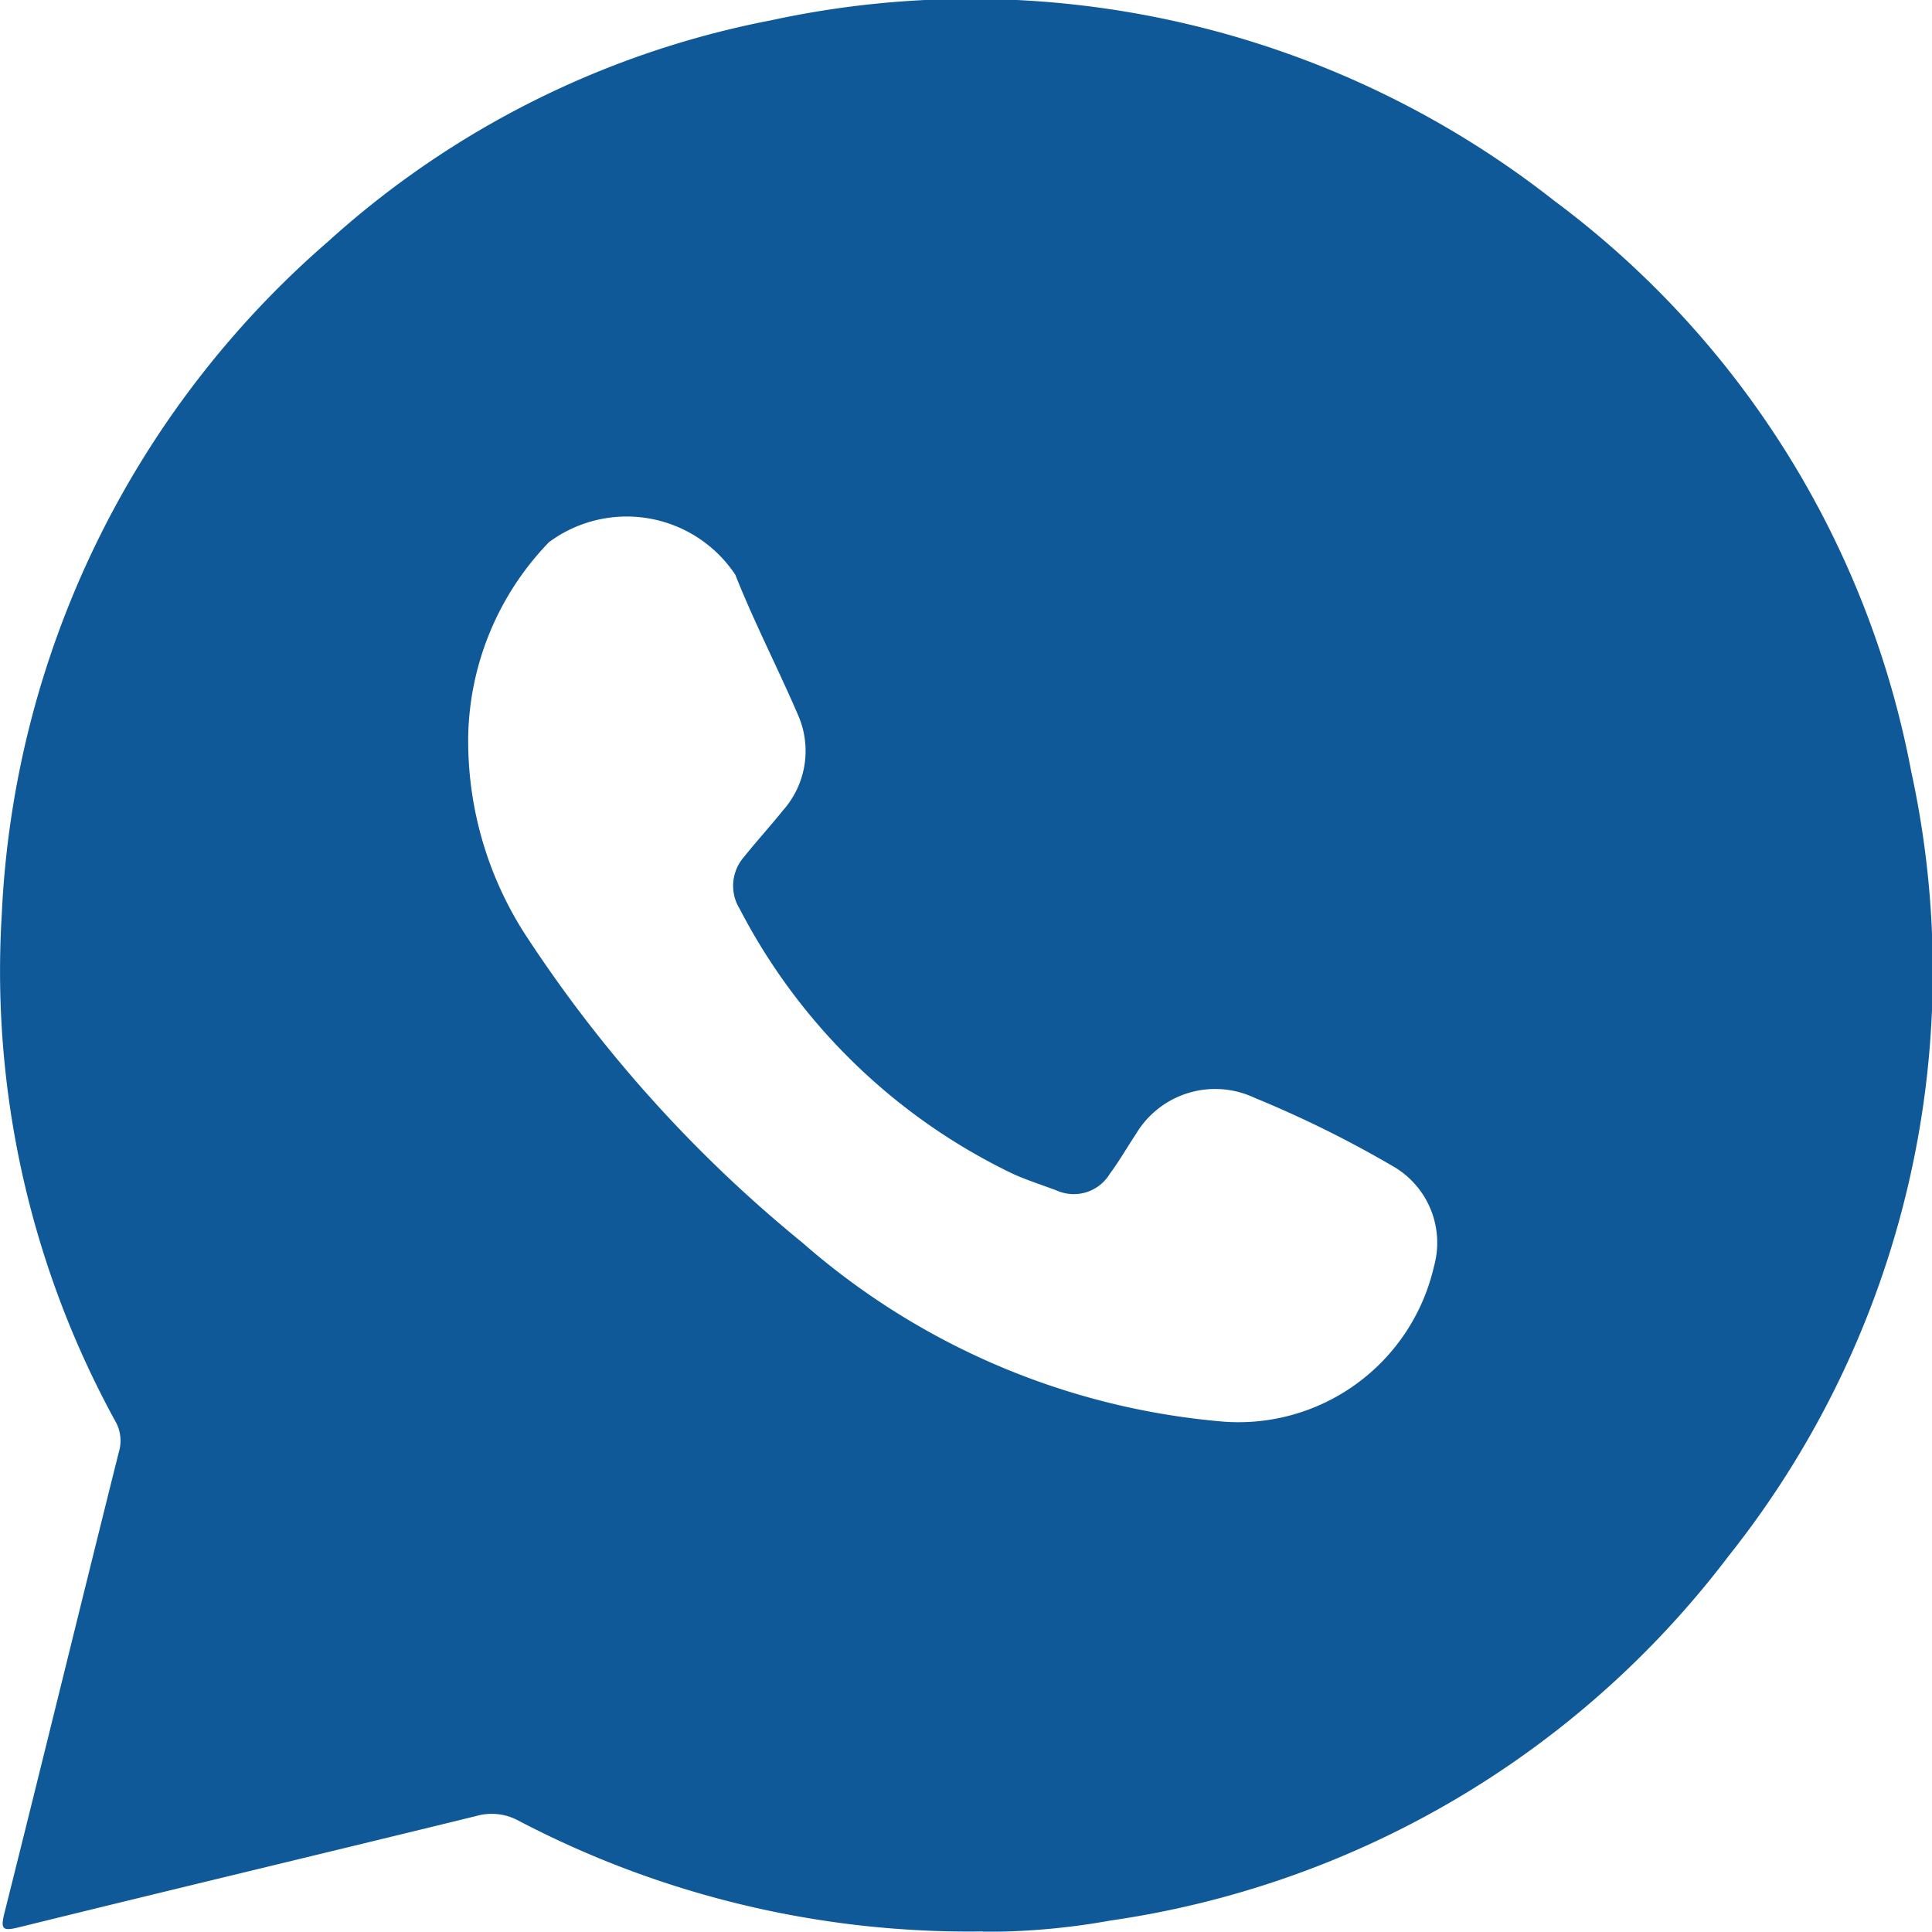 <svg xmlns="http://www.w3.org/2000/svg" width="17.265" height="17.262" viewBox="0 0 17.265 17.262"><defs><style>.a{fill:#0f5999;}</style></defs><path class="a" d="M8.782,17.26a8.677,8.677,0,0,1-4.149-.99.5.5,0,0,0-.379-.041c-1.36.333-2.722.658-4.081.993-.15.037-.171.022-.132-.132.344-1.371.678-2.743,1.021-4.114a.349.349,0,0,0-.03-.273A8.366,8.366,0,0,1,.016,8.168,8.467,8.467,0,0,1,2.93,2.16,8.211,8.211,0,0,1,6.888.182a8.433,8.433,0,0,1,7,1.611,8.269,8.269,0,0,1,3.191,5.1,8.388,8.388,0,0,1-1.634,7.015,8.44,8.44,0,0,1-5.524,3.255,6.247,6.247,0,0,1-1.14.1M4.184,6.585a3.193,3.193,0,0,0,.546,1.821,12.018,12.018,0,0,0,2.442,2.7A6.537,6.537,0,0,0,10.886,12.7a1.792,1.792,0,0,0,1.928-1.381.788.788,0,0,0-.349-.887,9.864,9.864,0,0,0-1.255-.622.824.824,0,0,0-1.06.326c-.078.117-.148.24-.232.353a.376.376,0,0,1-.472.151c-.131-.05-.266-.092-.394-.15A5.362,5.362,0,0,1,6.61,8.122a.392.392,0,0,1,.041-.467c.112-.14.233-.273.346-.413a.8.8,0,0,0,.13-.863c-.18-.417-.389-.821-.556-1.243a1.166,1.166,0,0,0-1.665-.291,2.563,2.563,0,0,0-.722,1.739" transform="translate(0 0)"/></svg>